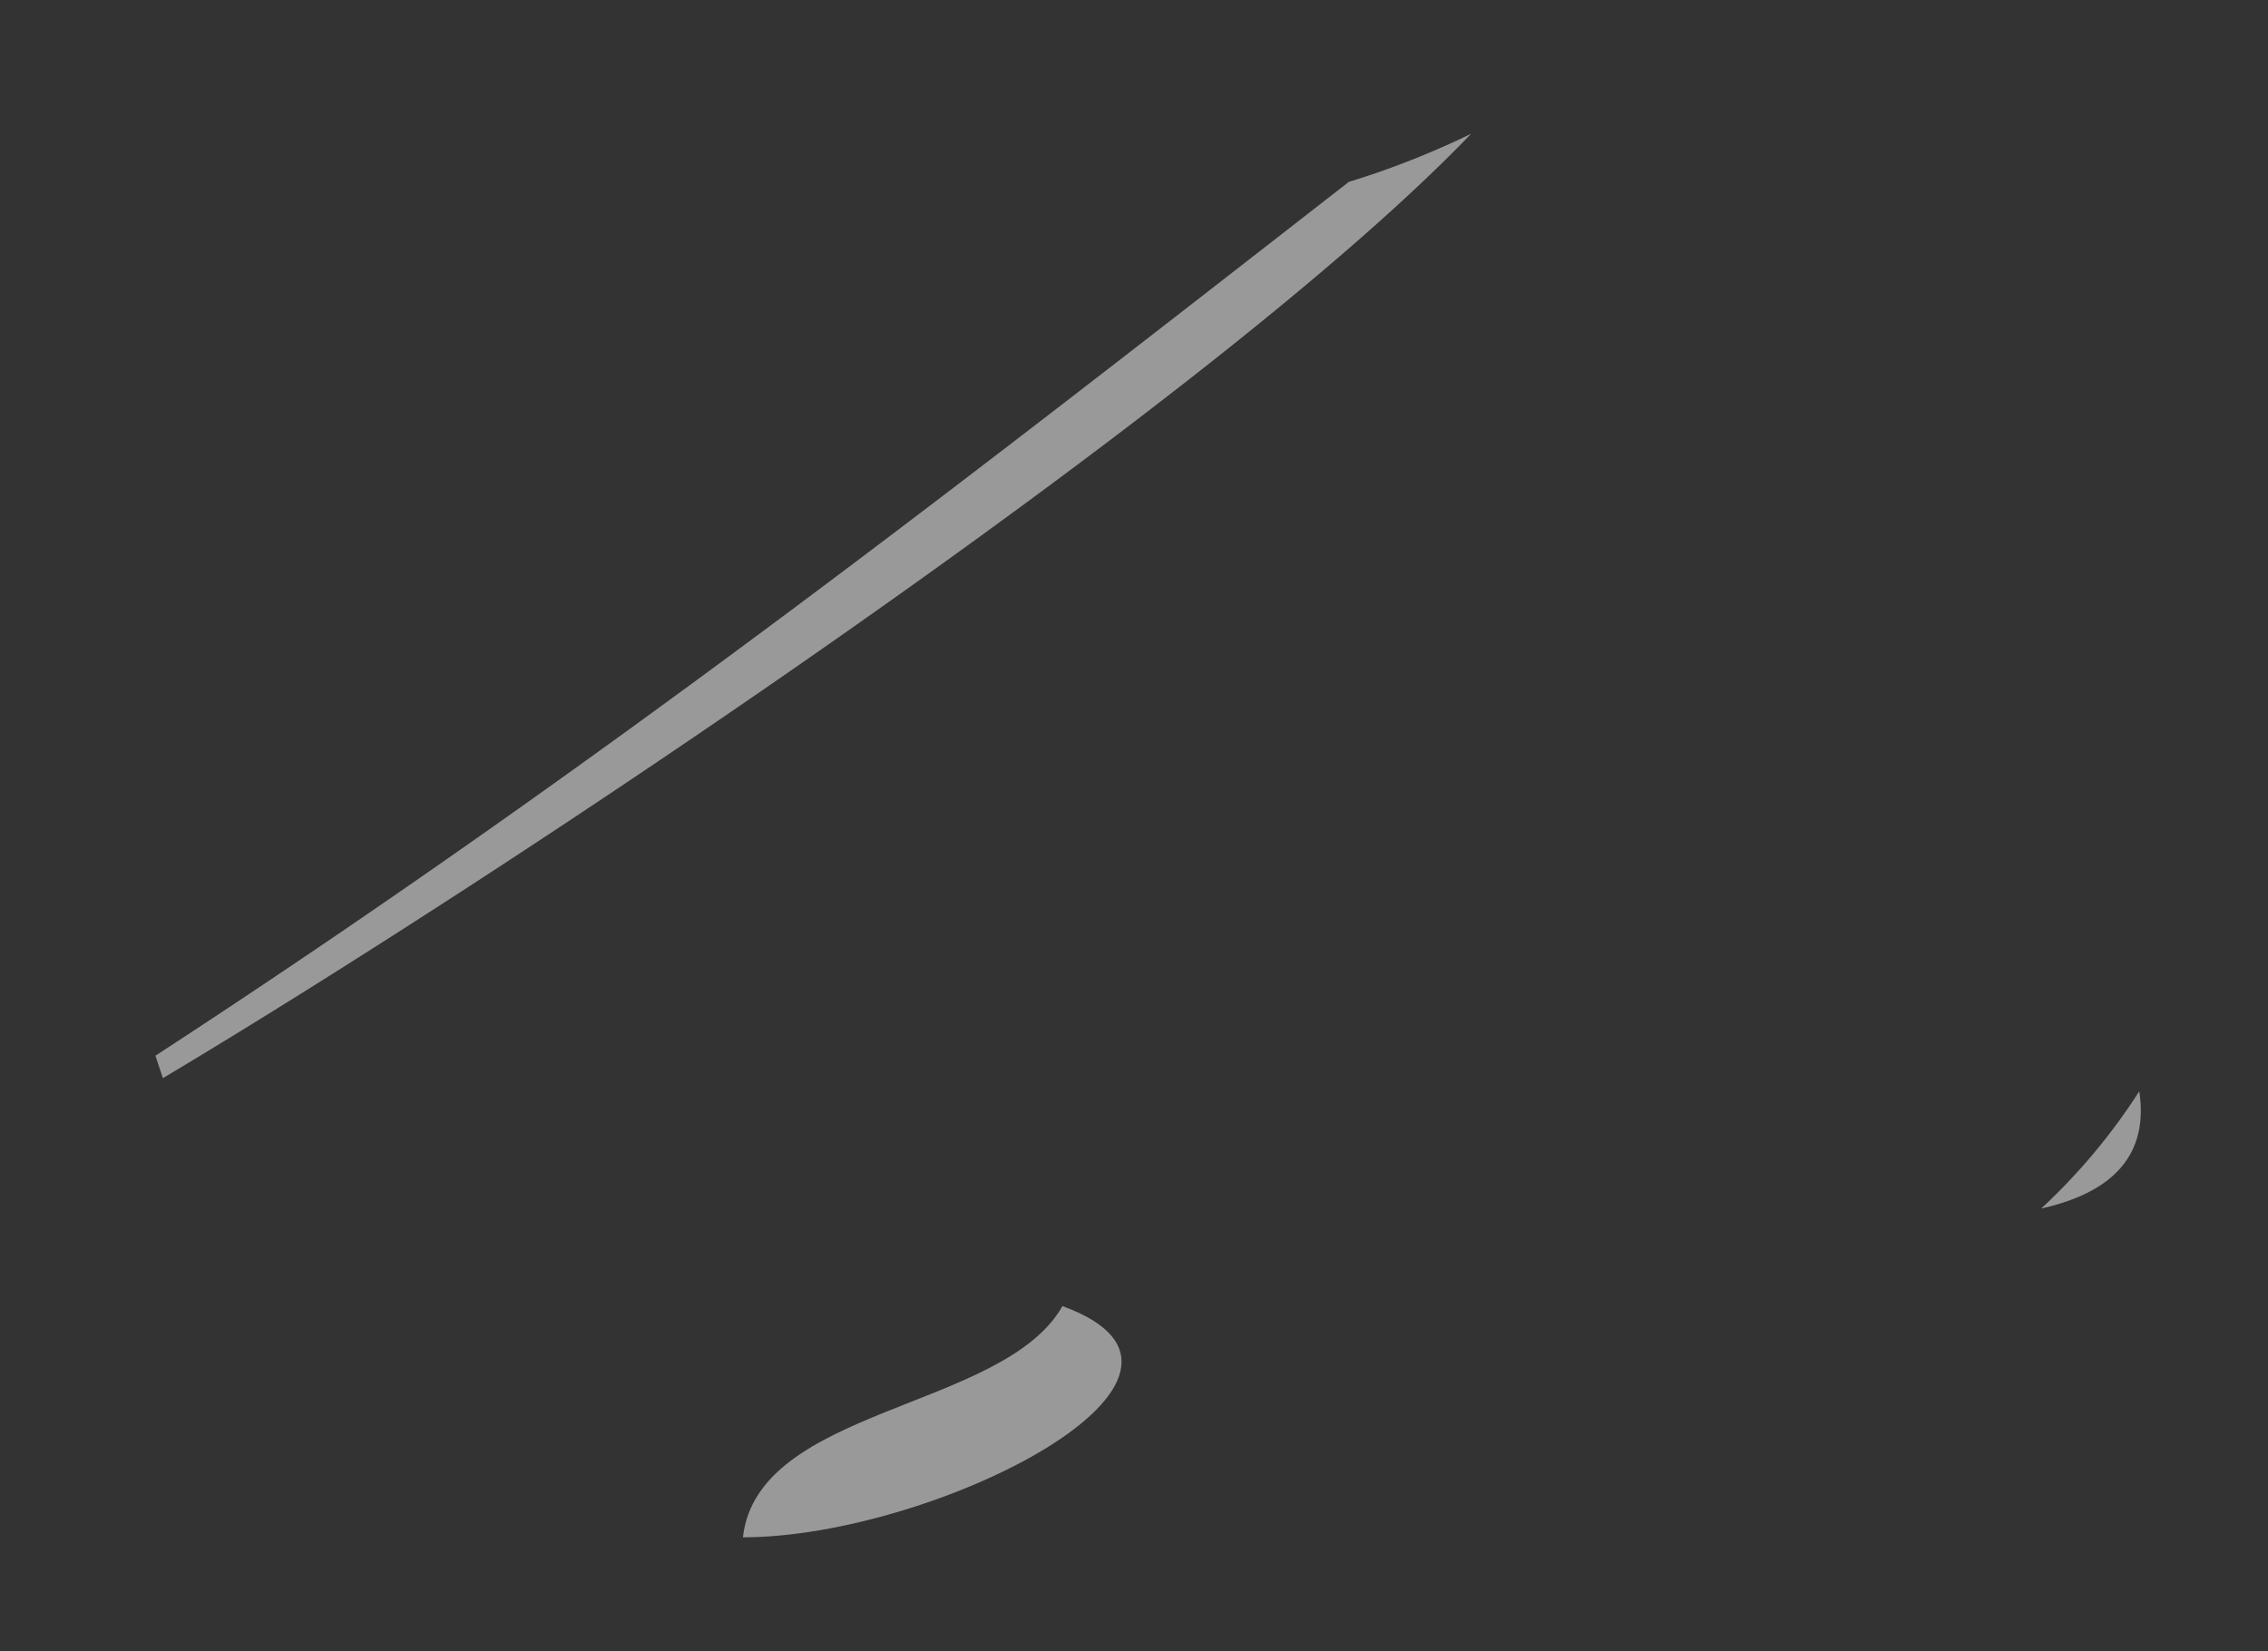 <?xml version="1.0" encoding="UTF-8"?> <svg xmlns="http://www.w3.org/2000/svg" id="Layer_1" data-name="Layer 1" viewBox="0 0 112.22 81.7"><rect x="0" y="0" width="112.22" height="81.7" fill="#333333" stroke="none"/> <defs> <style>.cls-1{fill:#fff;opacity:0.5;}</style> </defs> <path class="cls-1" d="M105.85,54A29.91,29.91,0,0,1,101,59.8C104.6,59,106.32,57.1,105.85,54Z"></path> <path class="cls-1" d="M66.74,9C48.3,23.35,30,37.71,7.69,52.24l.37,1.11C25.57,42.9,60.19,19.76,72.79,6.62A42.05,42.05,0,0,1,66.74,9Z"></path> <path class="cls-1" d="M36.76,76.07c9.53,0,25.28-8,15.81-11.44C49.65,69.78,37.49,69.61,36.76,76.07Z"></path> </svg> 